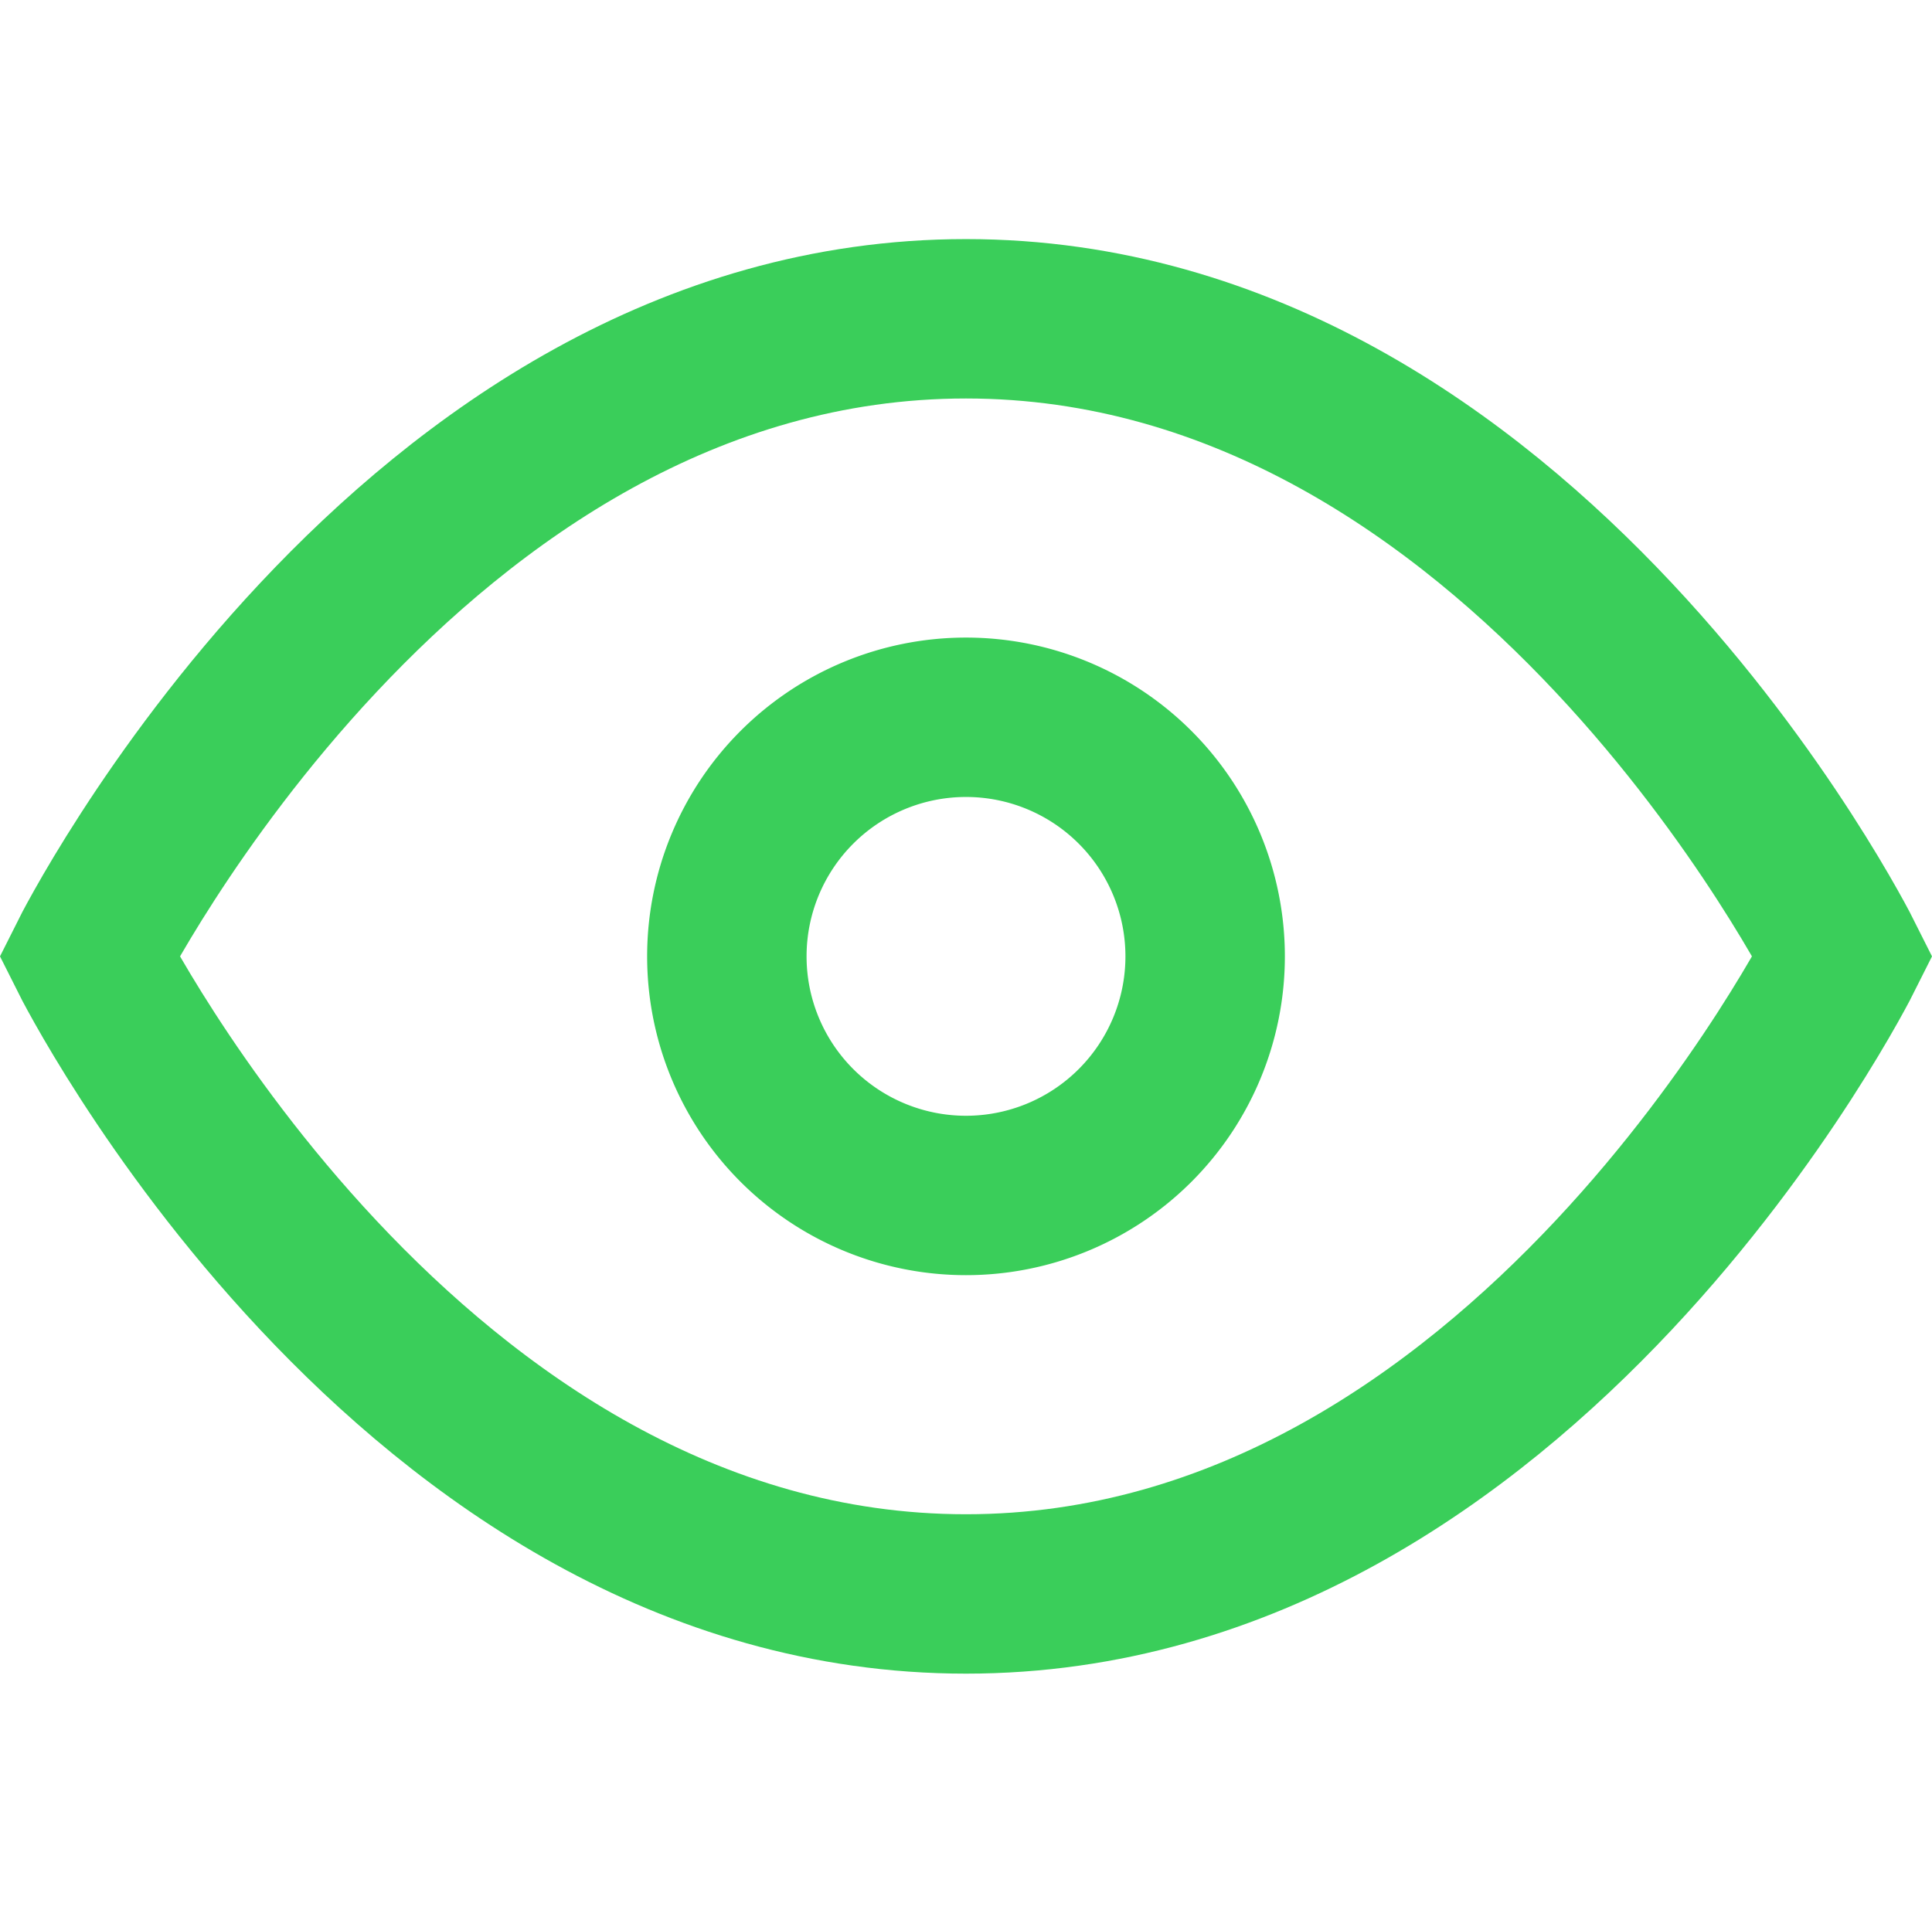 <svg xmlns="http://www.w3.org/2000/svg" width="24.236" height="24" viewBox="0 0 24.236 24">
  <g id="Group_41065" data-name="Group 41065" transform="translate(-608.882 -609)">
    <g id="Group_41061" data-name="Group 41061" transform="translate(609 609)">
      <path id="Path_103512" data-name="Path 103512" d="M1,12S5,4,12,4s11,8,11,8-4,8-11,8S1,12,1,12Z" fill="none" stroke="#3ace5a" stroke-linecap="round" stroke-width="2"/>
      <path id="Path_103513" data-name="Path 103513" d="M12,9a3,3,0,1,0,3,3A3,3,0,0,0,12,9Z" fill="none" stroke="#3ace5a" stroke-linecap="round" stroke-width="2"/>
    </g>
    <rect id="Rectangle_33305" data-name="Rectangle 33305" width="24" height="24" transform="translate(609 609)" fill="none"/>
  </g>
</svg>
